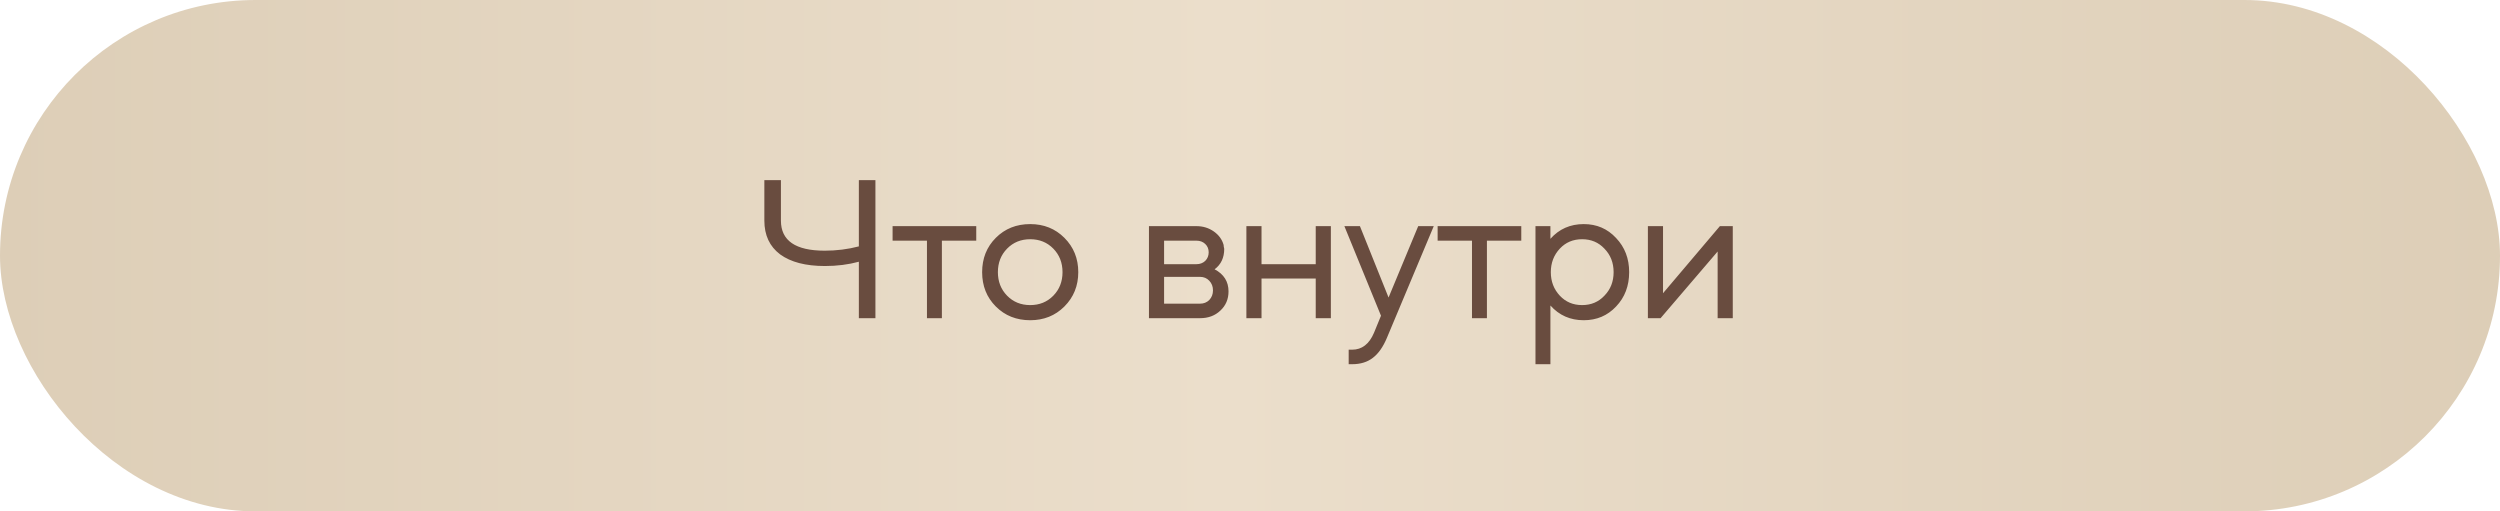 <?xml version="1.0" encoding="UTF-8"?> <svg xmlns="http://www.w3.org/2000/svg" width="220" height="45" viewBox="0 0 220 45" fill="none"><rect width="220" height="45" rx="22.5" fill="url(#paint0_linear_6675_59)"></rect><path d="M72.591 23.41C70.899 23.41 69.585 23.068 68.649 22.384C67.725 21.688 67.263 20.698 67.263 19.414V15.85H68.721V19.414C68.721 21.178 70.005 22.06 72.573 22.06C73.617 22.06 74.619 21.934 75.579 21.682V15.85H77.037V28H75.579V23.032C74.655 23.284 73.659 23.41 72.591 23.41ZM81.572 28V21.178H78.548V19.9H85.91V21.178H82.886V28H81.572ZM90.658 28.18C89.446 28.18 88.438 27.778 87.634 26.974C86.83 26.17 86.428 25.162 86.428 23.95C86.428 22.738 86.83 21.73 87.634 20.926C88.438 20.122 89.446 19.72 90.658 19.72C91.858 19.72 92.86 20.122 93.664 20.926C94.48 21.742 94.888 22.75 94.888 23.95C94.888 25.15 94.48 26.158 93.664 26.974C92.86 27.778 91.858 28.18 90.658 28.18ZM90.658 21.052C89.842 21.052 89.164 21.328 88.624 21.88C88.084 22.432 87.814 23.122 87.814 23.95C87.814 24.778 88.084 25.468 88.624 26.02C89.164 26.572 89.842 26.848 90.658 26.848C91.474 26.848 92.152 26.572 92.692 26.02C93.232 25.468 93.502 24.778 93.502 23.95C93.502 23.122 93.232 22.432 92.692 21.88C92.152 21.328 91.474 21.052 90.658 21.052ZM101.108 19.9H105.284C105.86 19.9 106.37 20.056 106.814 20.368C107.258 20.68 107.546 21.076 107.678 21.556C107.678 21.64 107.696 21.754 107.732 21.898C107.732 22.678 107.45 23.278 106.886 23.698C107.702 24.13 108.11 24.778 108.11 25.642C108.11 26.326 107.87 26.89 107.39 27.334C106.922 27.778 106.328 28 105.608 28H101.108V19.9ZM102.44 24.364V26.722H105.608C105.932 26.722 106.202 26.614 106.418 26.398C106.634 26.17 106.742 25.888 106.742 25.552C106.742 25.216 106.634 24.934 106.418 24.706C106.202 24.478 105.932 24.364 105.608 24.364H102.44ZM105.284 21.178H102.44V23.248H105.284C105.596 23.248 105.854 23.152 106.058 22.96C106.262 22.756 106.364 22.504 106.364 22.204C106.364 21.904 106.262 21.658 106.058 21.466C105.854 21.274 105.596 21.178 105.284 21.178ZM111.014 24.508V28H109.682V19.9H111.014V23.248H115.784V19.9H117.116V28H115.784V24.508H111.014ZM120.915 29.278L121.527 27.784L118.305 19.9H119.673L122.193 26.182L124.803 19.9H126.171L122.049 29.728C121.713 30.532 121.299 31.12 120.807 31.492C120.327 31.864 119.721 32.05 118.989 32.05H118.683V30.772H118.989C119.853 30.772 120.495 30.274 120.915 29.278ZM129.535 28V21.178H126.511V19.9H133.873V21.178H130.849V28H129.535ZM136.436 32.05H135.122V19.9H136.436V21.016C137.204 20.152 138.182 19.72 139.37 19.72C140.51 19.72 141.458 20.128 142.214 20.944C142.982 21.748 143.366 22.75 143.366 23.95C143.366 25.162 142.982 26.17 142.214 26.974C141.458 27.778 140.51 28.18 139.37 28.18C138.182 28.18 137.204 27.748 136.436 26.884V32.05ZM141.188 21.88C140.672 21.328 140.018 21.052 139.226 21.052C138.434 21.052 137.78 21.328 137.264 21.88C136.736 22.444 136.472 23.134 136.472 23.95C136.472 24.766 136.736 25.456 137.264 26.02C137.78 26.572 138.434 26.848 139.226 26.848C140.018 26.848 140.672 26.572 141.188 26.02C141.728 25.468 141.998 24.778 141.998 23.95C141.998 23.122 141.728 22.432 141.188 21.88ZM151.152 22.132L146.13 28H145.014V19.9H146.346V25.804L151.35 19.9H152.484V28H151.152V22.132Z" fill="#694C3F"></path><defs><linearGradient id="paint0_linear_6675_59" x1="0" y1="22.5" x2="220" y2="22.5" gradientUnits="userSpaceOnUse"><stop stop-color="#DDCEB7"></stop><stop offset="0.49" stop-color="#EBDECB"></stop><stop offset="1" stop-color="#DDCEB7"></stop></linearGradient></defs></svg> 